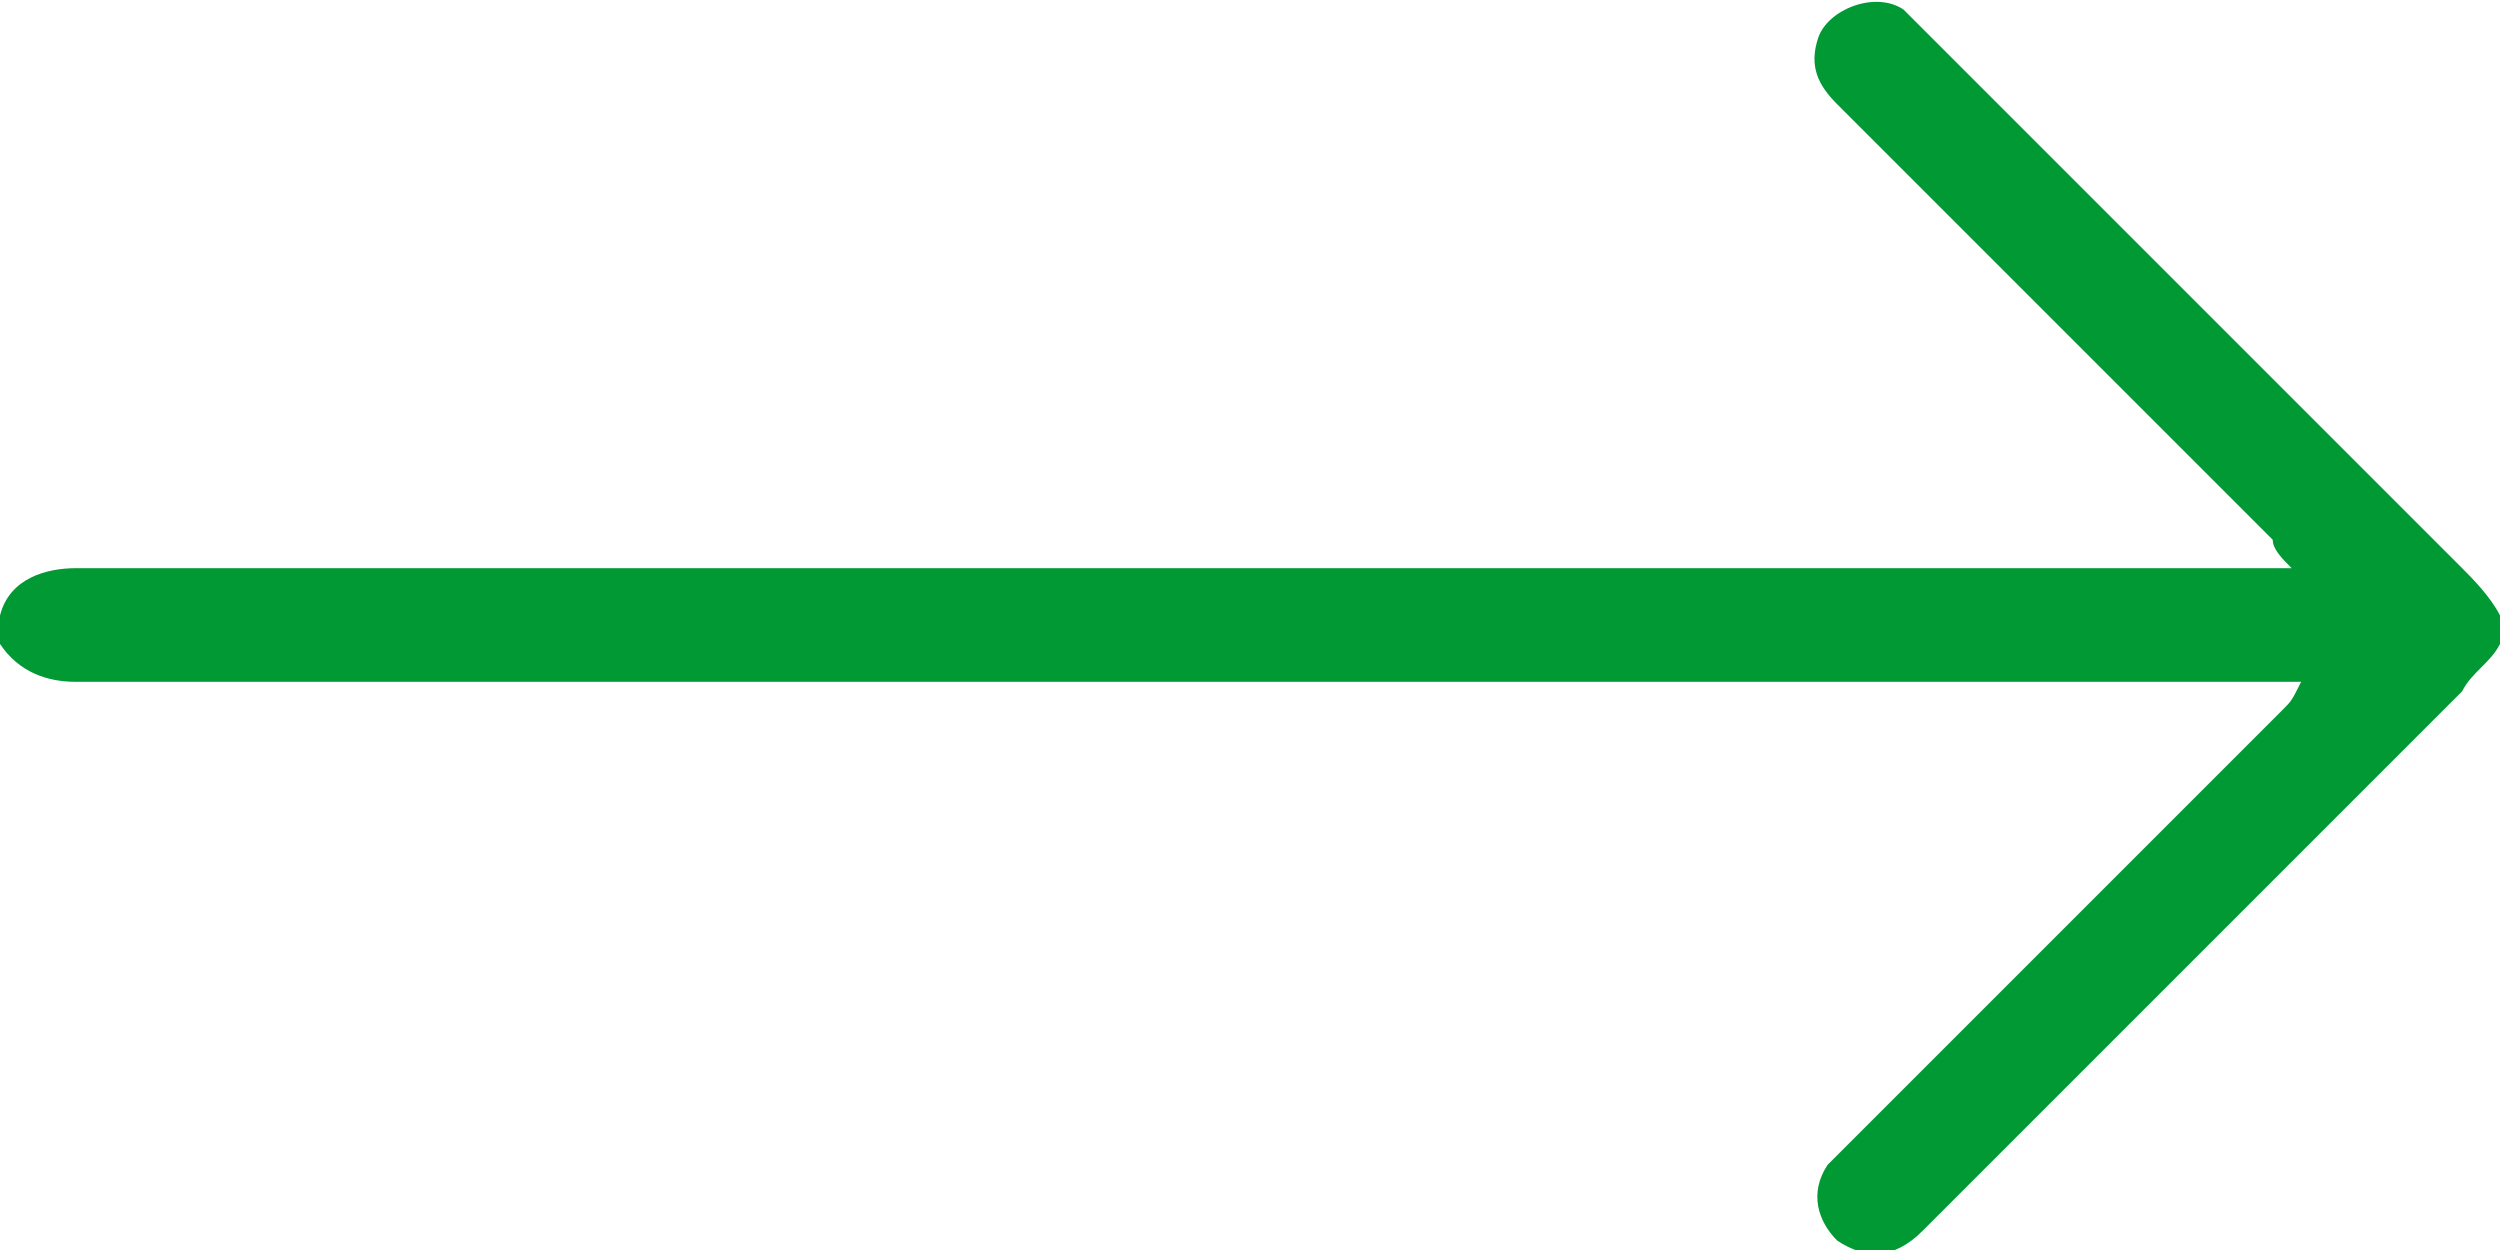 <?xml version="1.0" encoding="utf-8"?>
<!-- Generator: Adobe Illustrator 19.0.0, SVG Export Plug-In . SVG Version: 6.00 Build 0)  -->
<svg version="1.1" id="Calque_1" xmlns="http://www.w3.org/2000/svg" xmlns:xlink="http://www.w3.org/1999/xlink" x="0px" y="0px"
	 viewBox="0 0 26.4 13.2" style="enable-background:new 0 0 26.4 13.2;" xml:space="preserve">
<style type="text/css">
	.st0{fill:#009933;}
</style>
<g id="XMLID_4_">
	<g id="XMLID_5_">
		<g id="XMLID_6_">
			<path id="XMLID_7_" class="st0" d="M0,6.5C0.1,6.1,0.5,6,0.8,6c7.7,0,15.4,0,23,0c0.1,0,0.2,0,0.4,0c-0.1-0.1-0.2-0.2-0.2-0.3
				c-1.5-1.5-3.1-3.1-4.6-4.6c-0.2-0.2-0.3-0.4-0.2-0.7c0.1-0.3,0.6-0.5,0.9-0.3c0.1,0.1,0.2,0.2,0.3,0.3c1.9,1.9,3.7,3.7,5.6,5.6
				c0.1,0.1,0.3,0.3,0.4,0.5c0,0.1,0,0.2,0,0.3c-0.1,0.2-0.3,0.3-0.4,0.5c-1.9,1.9-3.8,3.8-5.7,5.7c-0.3,0.3-0.6,0.3-0.9,0.1
				c-0.2-0.2-0.3-0.5-0.1-0.8c0.1-0.1,0.2-0.2,0.3-0.3c1.5-1.5,3-3,4.5-4.5c0.1-0.1,0.1-0.1,0.2-0.3c-0.2,0-0.3,0-0.4,0
				c-7.7,0-15.4,0-23.1,0C0.5,7.2,0.2,7.1,0,6.8C0,6.7,0,6.6,0,6.5z"/>
		</g>
	</g>
</g>
</svg>
